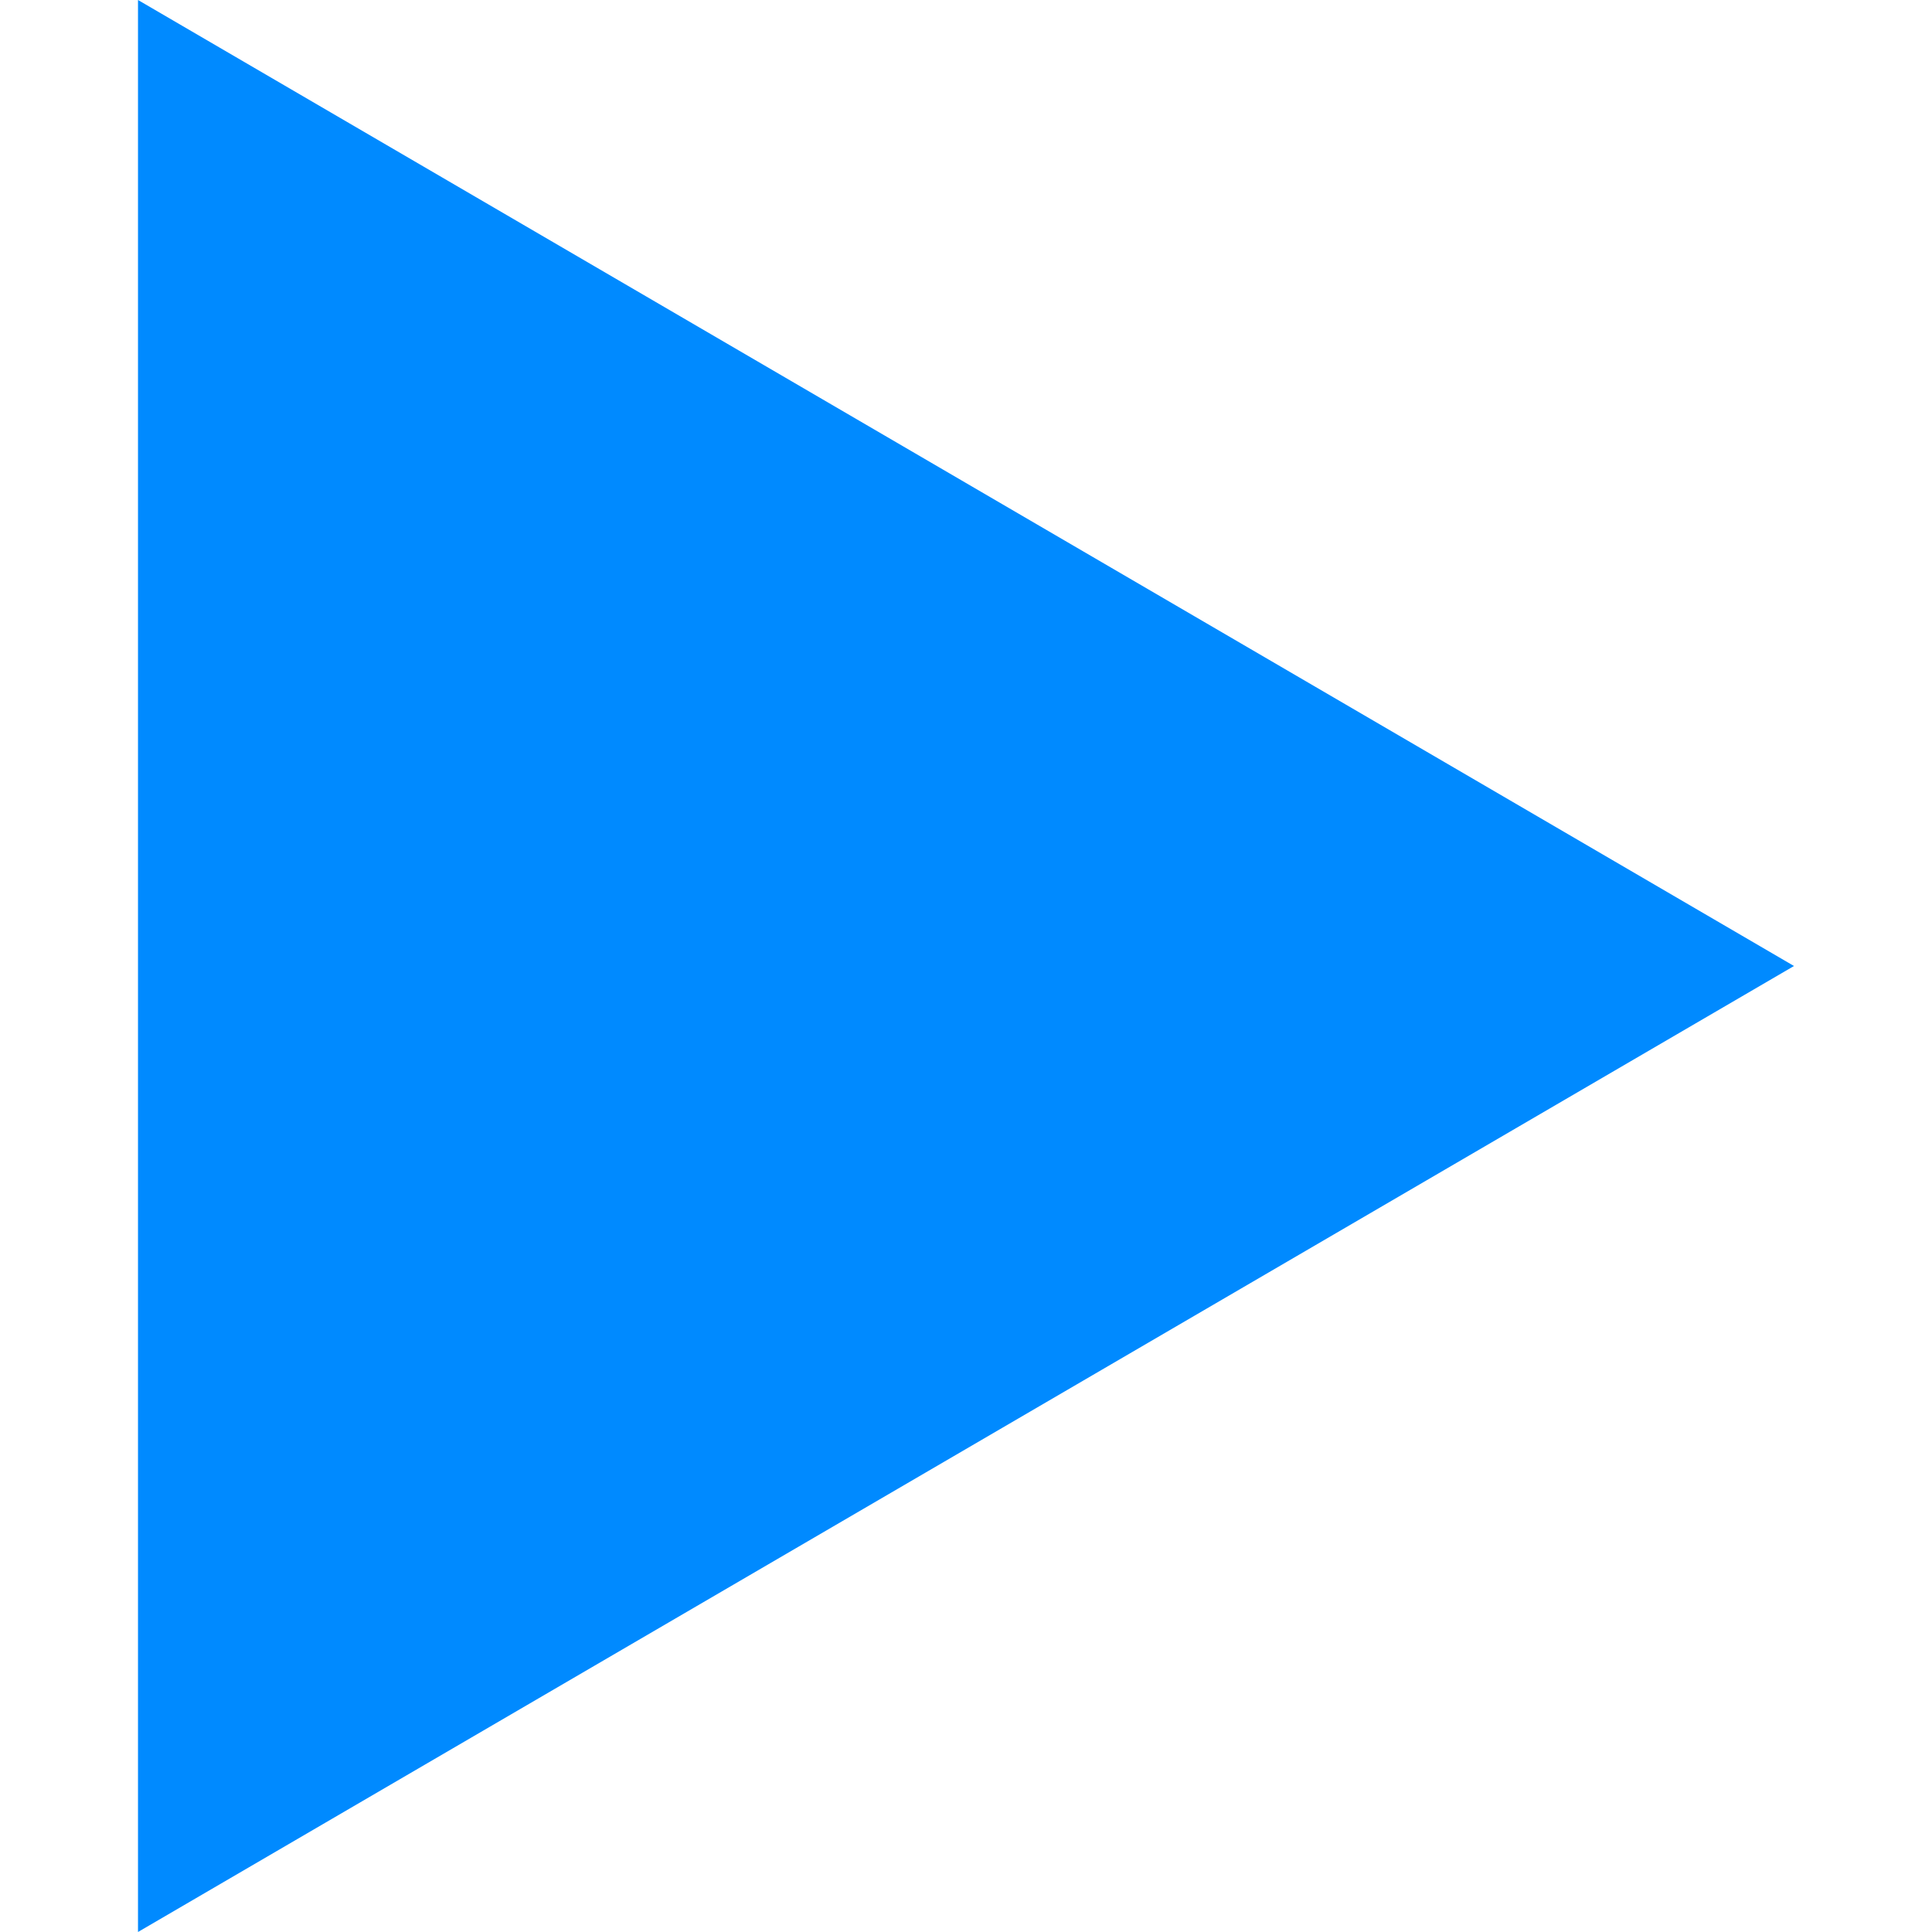 <svg id="Capa_1" enable-background="new 0 0 494.942 494.942" height="512" viewBox="0 0 494.942 494.942" width="512" fill='#008aff' xmlns="http://www.w3.org/2000/svg"><path d="m35.353 0 424.236 247.471-424.236 247.471z"/></svg>